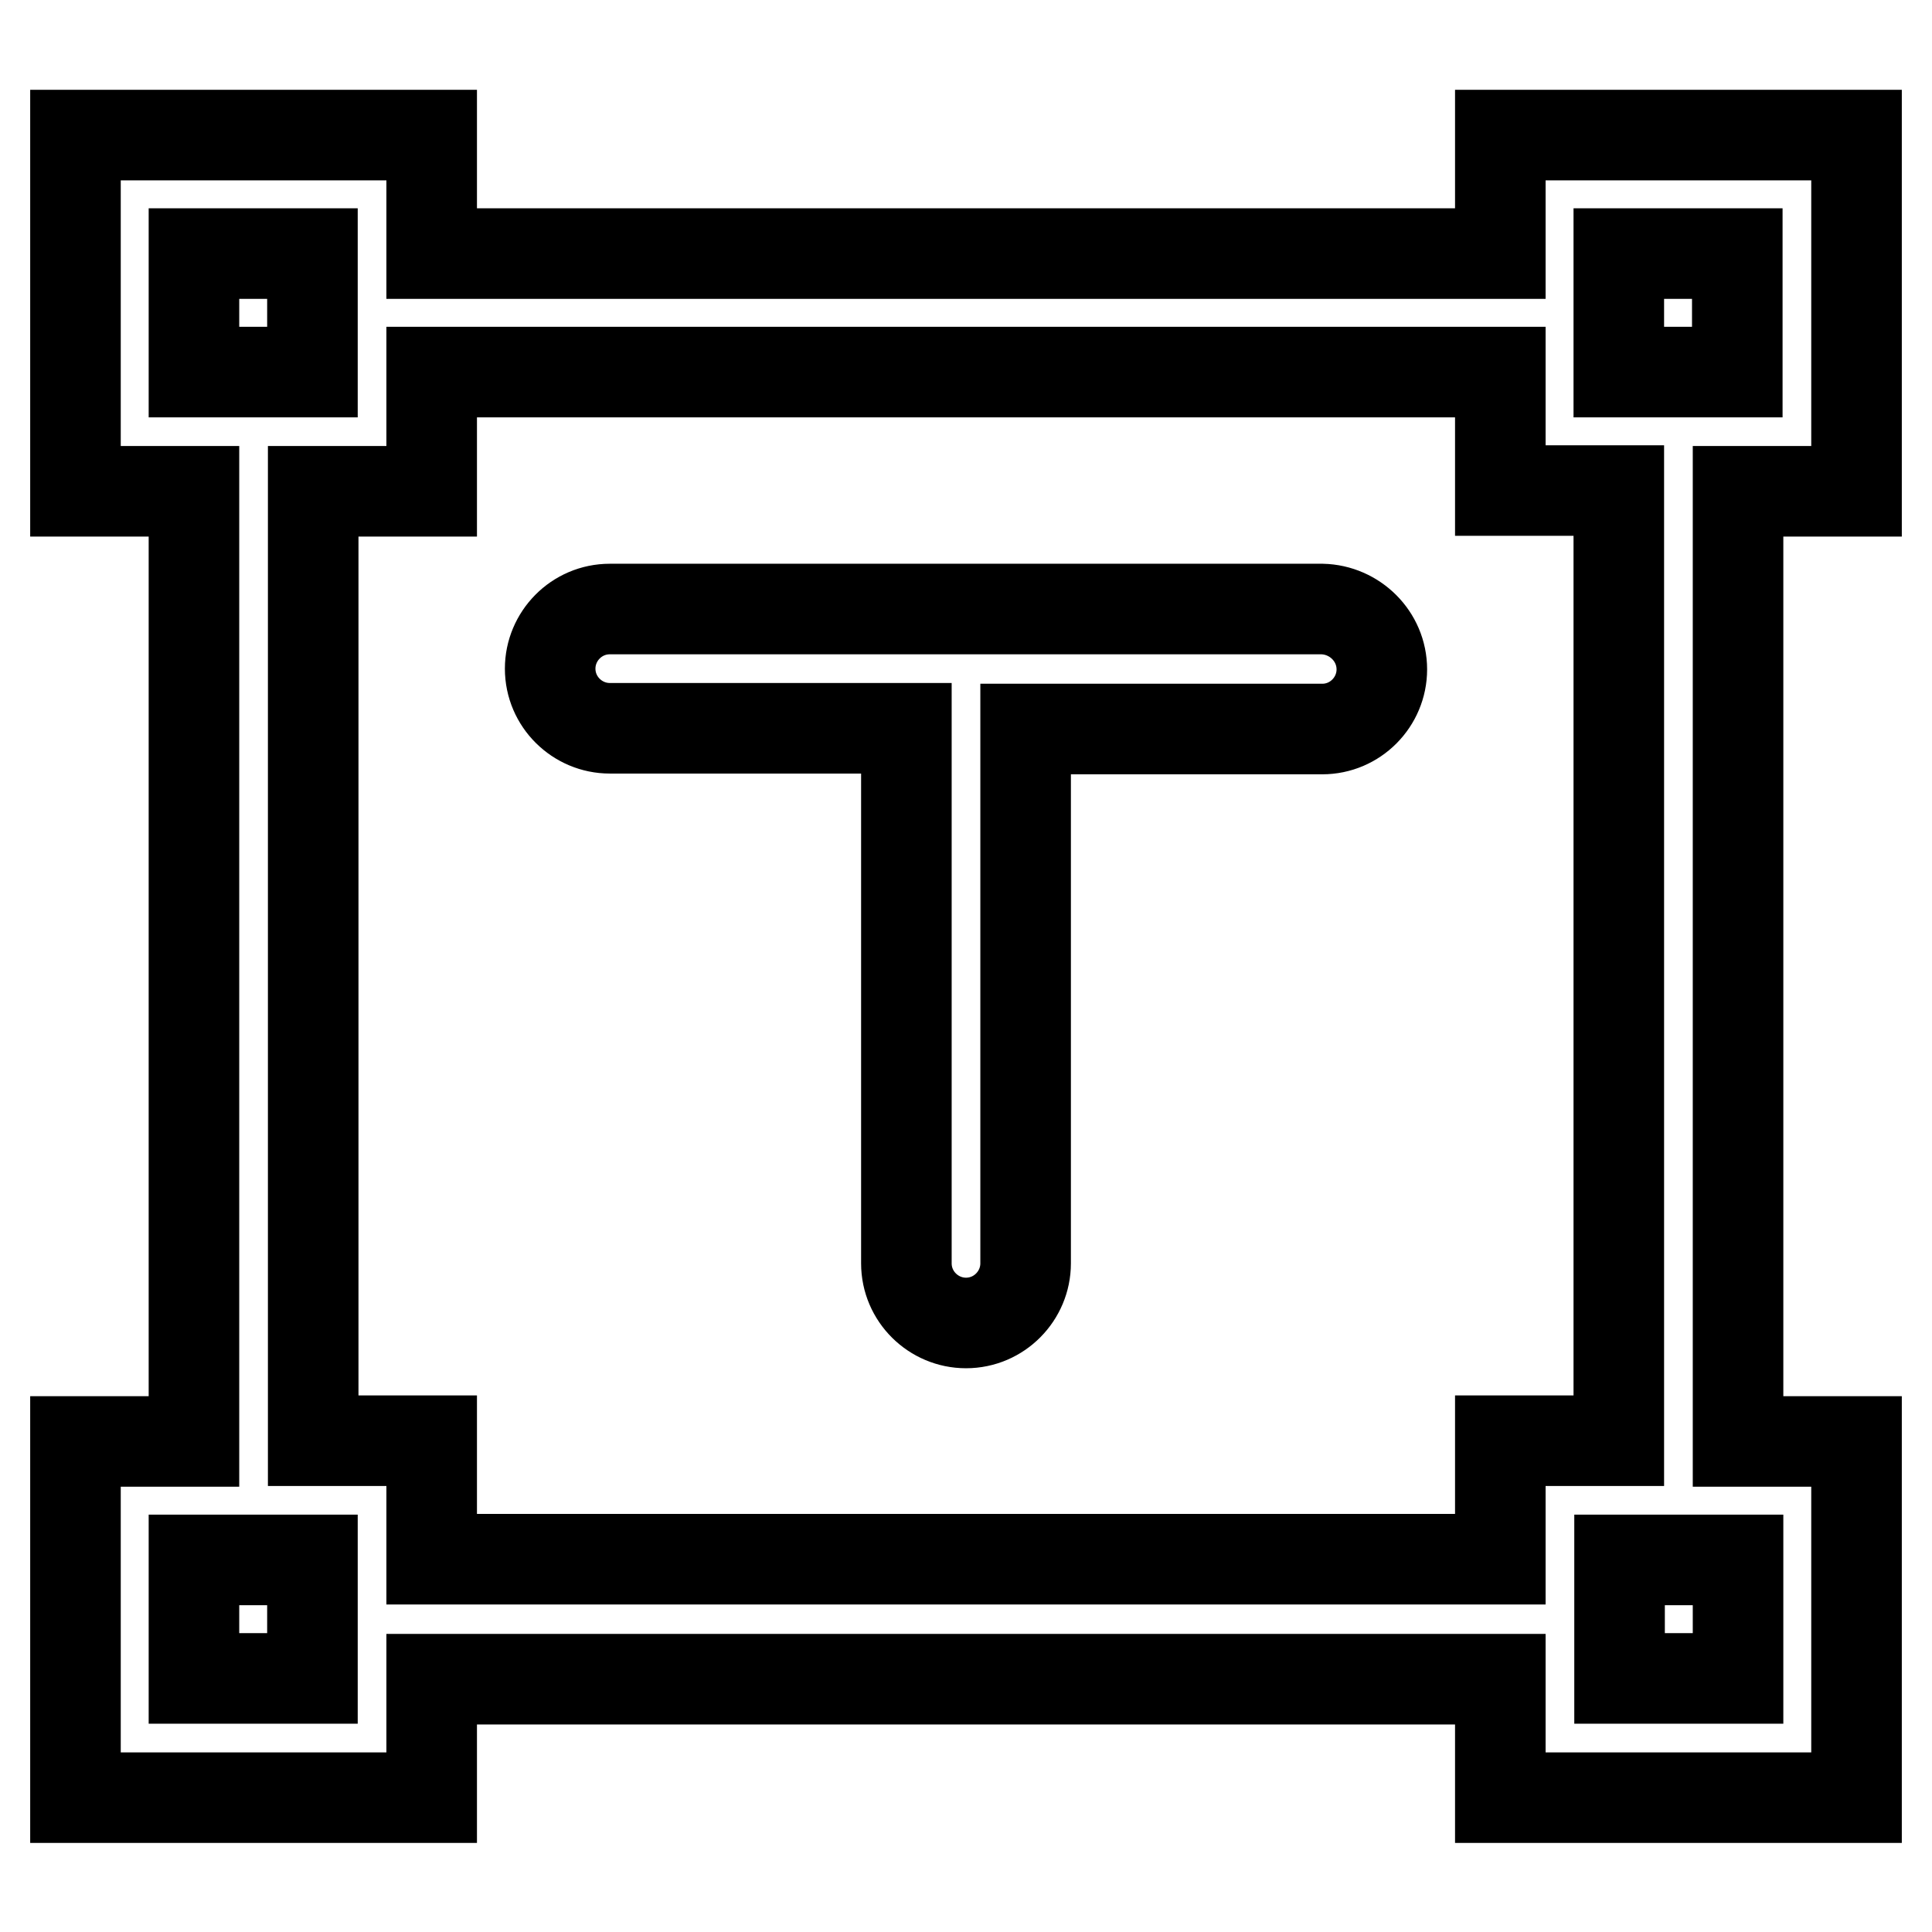 <?xml version="1.0" encoding="utf-8"?>
<!-- Svg Vector Icons : http://www.onlinewebfonts.com/icon -->
<!DOCTYPE svg PUBLIC "-//W3C//DTD SVG 1.1//EN" "http://www.w3.org/Graphics/SVG/1.1/DTD/svg11.dtd">
<svg version="1.1" xmlns="http://www.w3.org/2000/svg" xmlns:xlink="http://www.w3.org/1999/xlink" x="0px" y="0px" viewBox="0 0 256 256" enable-background="new 0 0 256 256" xml:space="preserve">
<g> <path stroke-width="12" fill-opacity="0" stroke="#000000"  d="M246,65.1V17.9h-47.2v15.7H57.2V17.9H10v47.2h15.7v125.9H10v47.2h47.2v-15.7h141.6v15.7H246v-47.2h-15.7 V65.1H246z M214.5,33.6h15.7v15.7h-15.7V33.6z M25.7,33.6h15.7v15.7H25.7V33.6z M25.7,222.4v-15.7h15.7v15.7H25.7z M230.3,222.4 h-15.7v-15.7h15.7V222.4z M214.5,190.9h-15.7v15.7H57.2v-15.7H41.5V65.1h15.7V49.3h141.6v15.7h15.7V190.9z M183.1,88.7 c0,4.3-3.5,7.9-7.9,7.9h-39.3v70.8c0,4.3-3.5,7.9-7.9,7.9c-4.3,0-7.9-3.5-7.9-7.9V96.5H80.8c-4.3,0-7.9-3.5-7.9-7.9 c0-4.3,3.5-7.9,7.9-7.9h94.4C179.5,80.8,183.1,84.3,183.1,88.7z"/></g>
</svg>